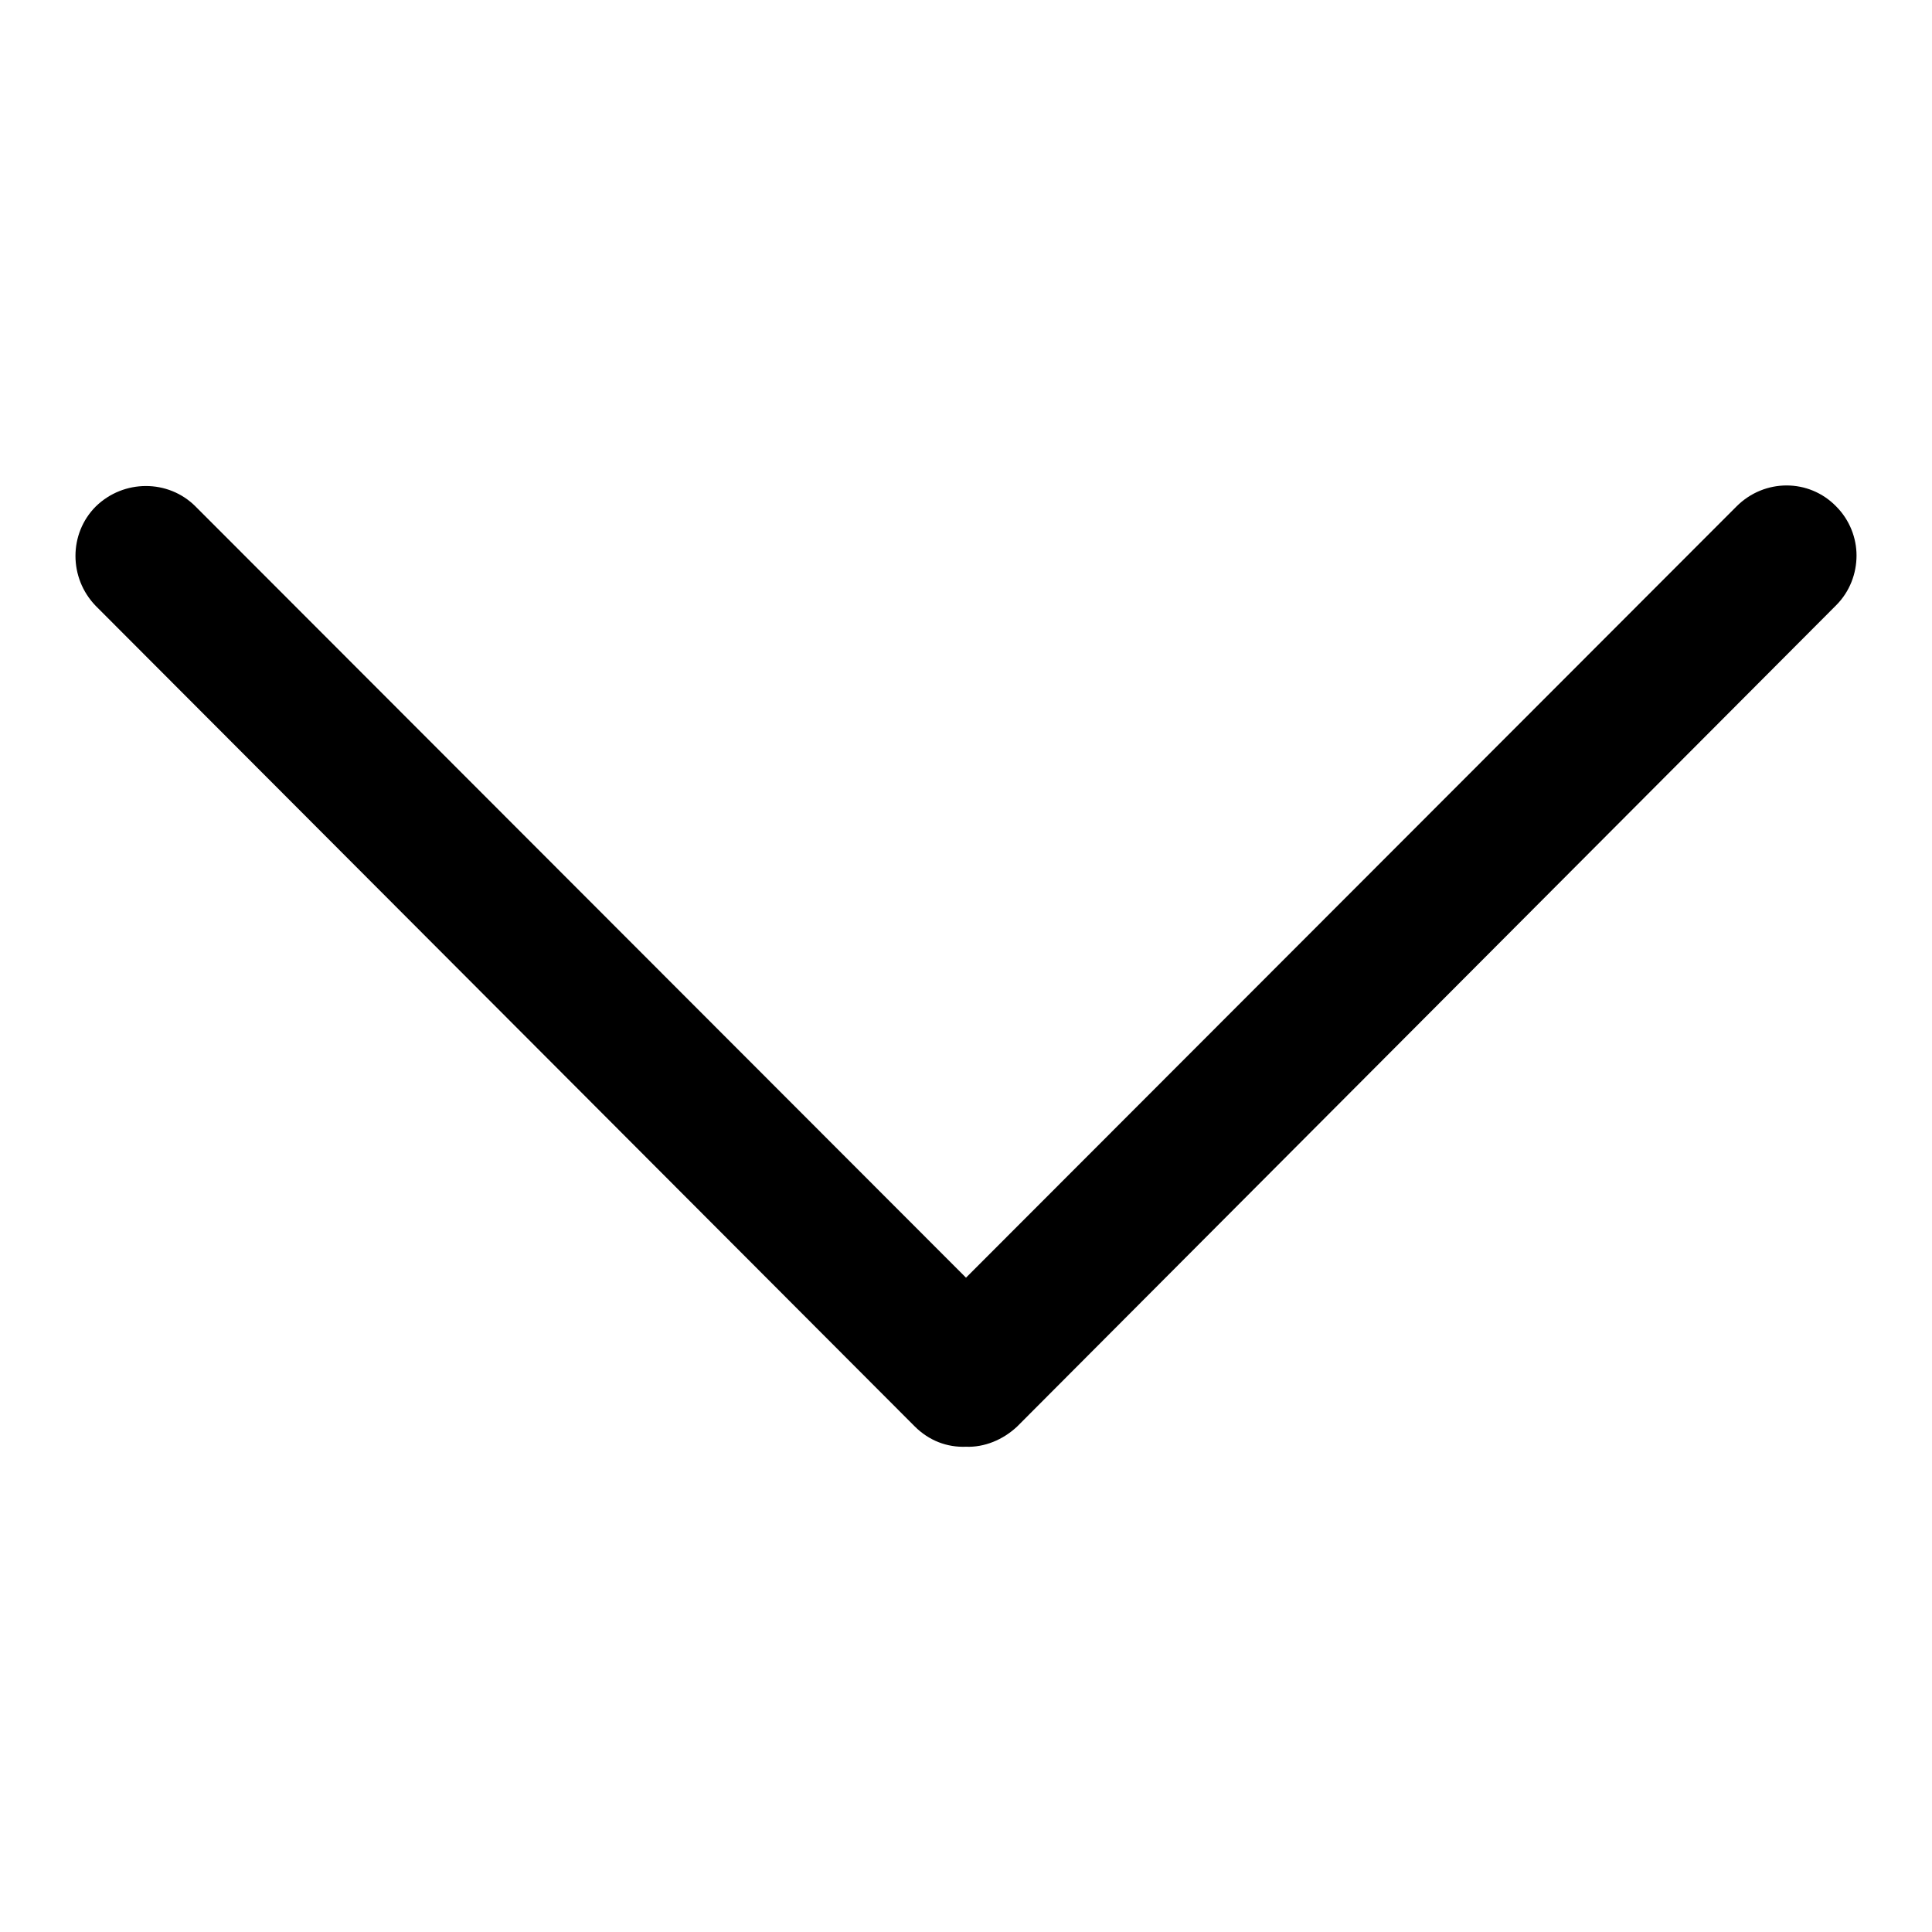 <?xml version="1.0" encoding="utf-8"?>
<!-- Svg Vector Icons : http://www.onlinewebfonts.com/icon -->
<!DOCTYPE svg PUBLIC "-//W3C//DTD SVG 1.1//EN" "http://www.w3.org/Graphics/SVG/1.1/DTD/svg11.dtd">
<svg version="1.1" xmlns="http://www.w3.org/2000/svg" xmlns:xlink="http://www.w3.org/1999/xlink" x="0px" y="0px" viewBox="0 0 256 256" enable-background="new 0 0 256 256" xml:space="preserve">
<g> <path fill="#000000" d="M243.3,67.1c-3.6-3.7-9.5-3.7-13.2,0L128,169.3L25.9,67.1c-3.6-3.6-9.5-3.6-13.2,0c-3.6,3.6-3.6,9.5,0,13.2 L121.2,189c1.9,1.9,4.3,2.8,6.8,2.7c2.4,0.1,4.9-0.9,6.8-2.7L243.3,80.2c1.8-1.8,2.7-4.2,2.7-6.6C246,71.3,245.1,68.9,243.3,67.1z" /></g>
</svg>